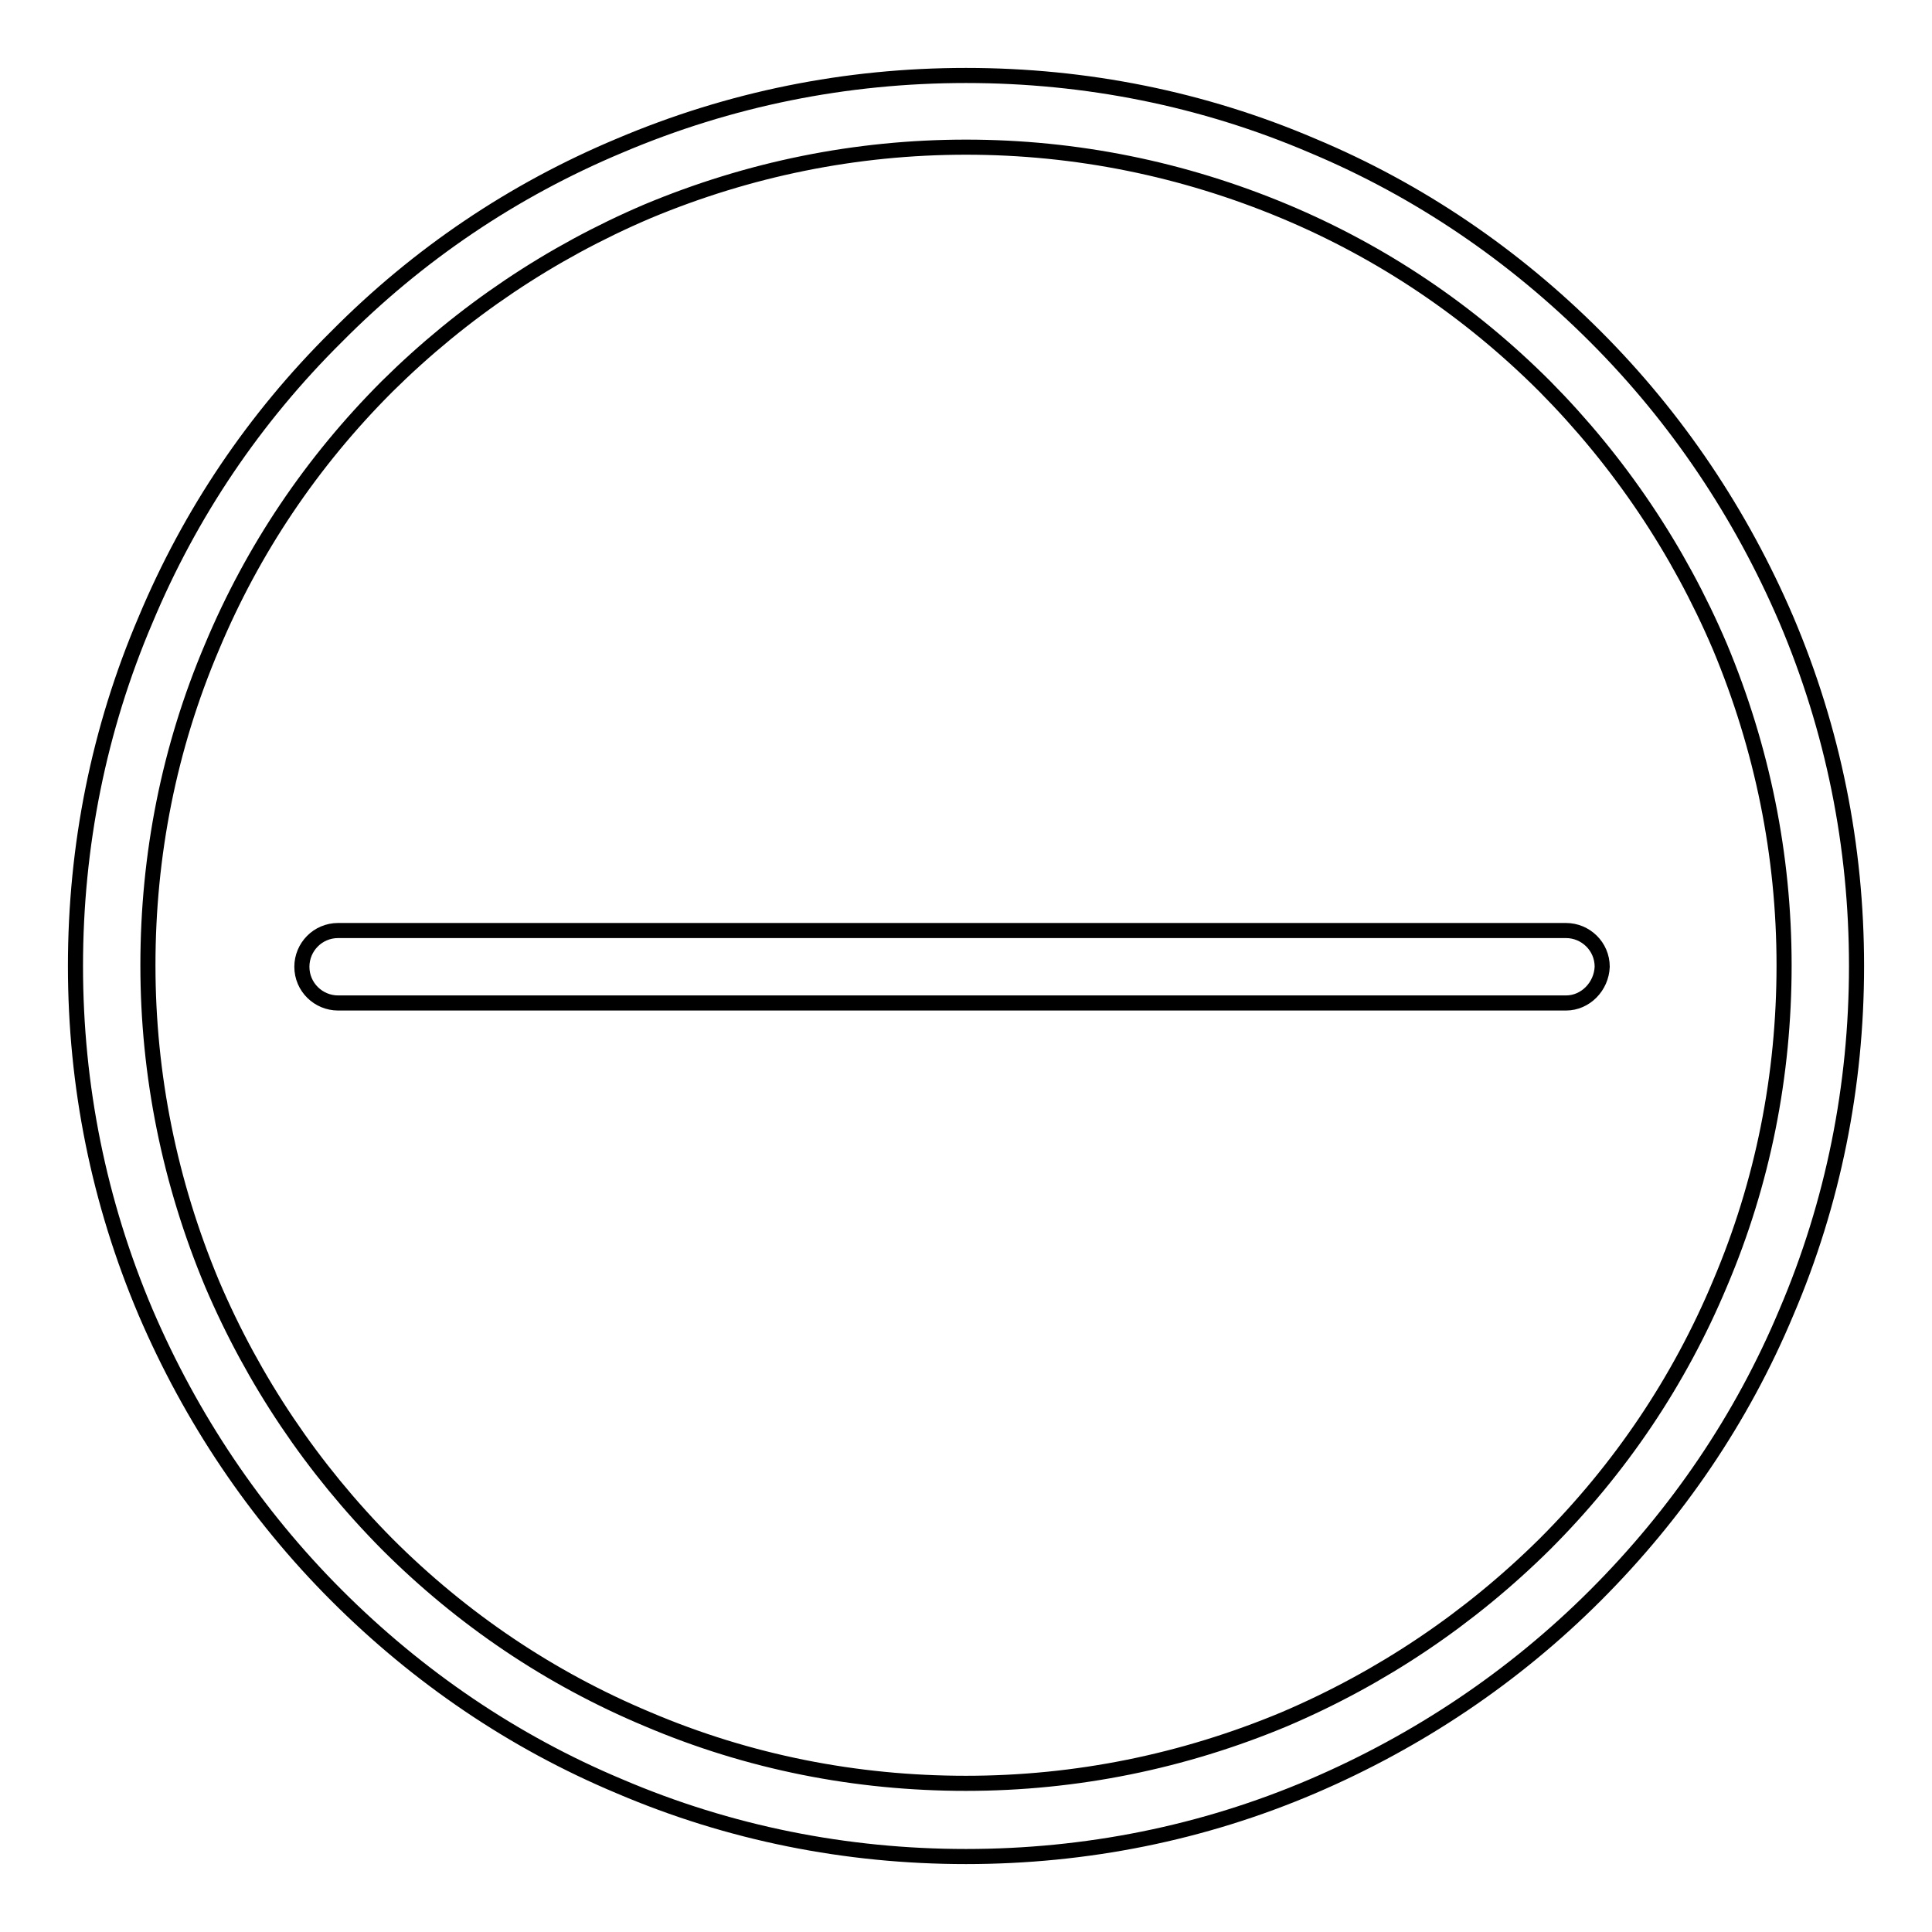<?xml version="1.0" encoding="utf-8"?>
<!-- Svg Vector Icons : http://www.onlinewebfonts.com/icon -->
<!DOCTYPE svg PUBLIC "-//W3C//DTD SVG 1.1//EN" "http://www.w3.org/Graphics/SVG/1.1/DTD/svg11.dtd">
<svg version="1.1" xmlns="http://www.w3.org/2000/svg" xmlns:xlink="http://www.w3.org/1999/xlink" x="0px" y="0px" viewBox="0 0 256 256" enable-background="new 0 0 256 256" xml:space="preserve">
<g> <path stroke-width="2" fill-opacity="0" stroke="#000000"  d="M128,246c-15.9,0-31.4-3.1-45.9-9.3c-14.1-5.9-26.7-14.5-37.5-25.3c-10.8-10.8-19.3-23.5-25.3-37.5 c-6.2-14.6-9.3-30-9.3-45.9c0-15.9,3.1-31.4,9.3-45.9C25.2,68,33.7,55.4,44.6,44.6C55.4,33.7,68,25.2,82.1,19.3 c14.6-6.2,30-9.3,45.9-9.3c15.9,0,31.4,3.1,45.9,9.3c14.1,5.9,26.7,14.5,37.5,25.3c10.8,10.8,19.3,23.5,25.3,37.5 c6.2,14.6,9.3,30,9.3,45.9c0,15.9-3.1,31.4-9.3,45.9c-5.9,14.1-14.5,26.7-25.3,37.5c-10.8,10.8-23.5,19.3-37.5,25.3 C159.4,242.9,143.9,246,128,246z M128,19.5c-14.6,0-28.8,2.9-42.2,8.5c-12.9,5.5-24.5,13.3-34.5,23.2c-10,10-17.8,21.6-23.2,34.5 c-5.7,13.4-8.5,27.6-8.5,42.2s2.9,28.8,8.5,42.2c5.5,12.9,13.3,24.5,23.2,34.5c10,10,21.6,17.8,34.5,23.2 c13.4,5.7,27.6,8.5,42.2,8.5c14.6,0,28.8-2.9,42.2-8.5c12.9-5.5,24.5-13.3,34.5-23.2c10-10,17.8-21.6,23.2-34.5 c5.7-13.4,8.5-27.6,8.5-42.2s-2.9-28.8-8.5-42.2c-5.5-12.9-13.3-24.5-23.2-34.5c-10-10-21.6-17.8-34.5-23.2 C156.8,22.4,142.6,19.5,128,19.5z M207.5,132.9H44.8c-2.6,0-4.8-2.1-4.8-4.8c0-2.6,2.1-4.8,4.8-4.8h162.7c2.6,0,4.8,2.1,4.8,4.8 C212.2,130.7,210.1,132.9,207.5,132.9z"/></g>
</svg>